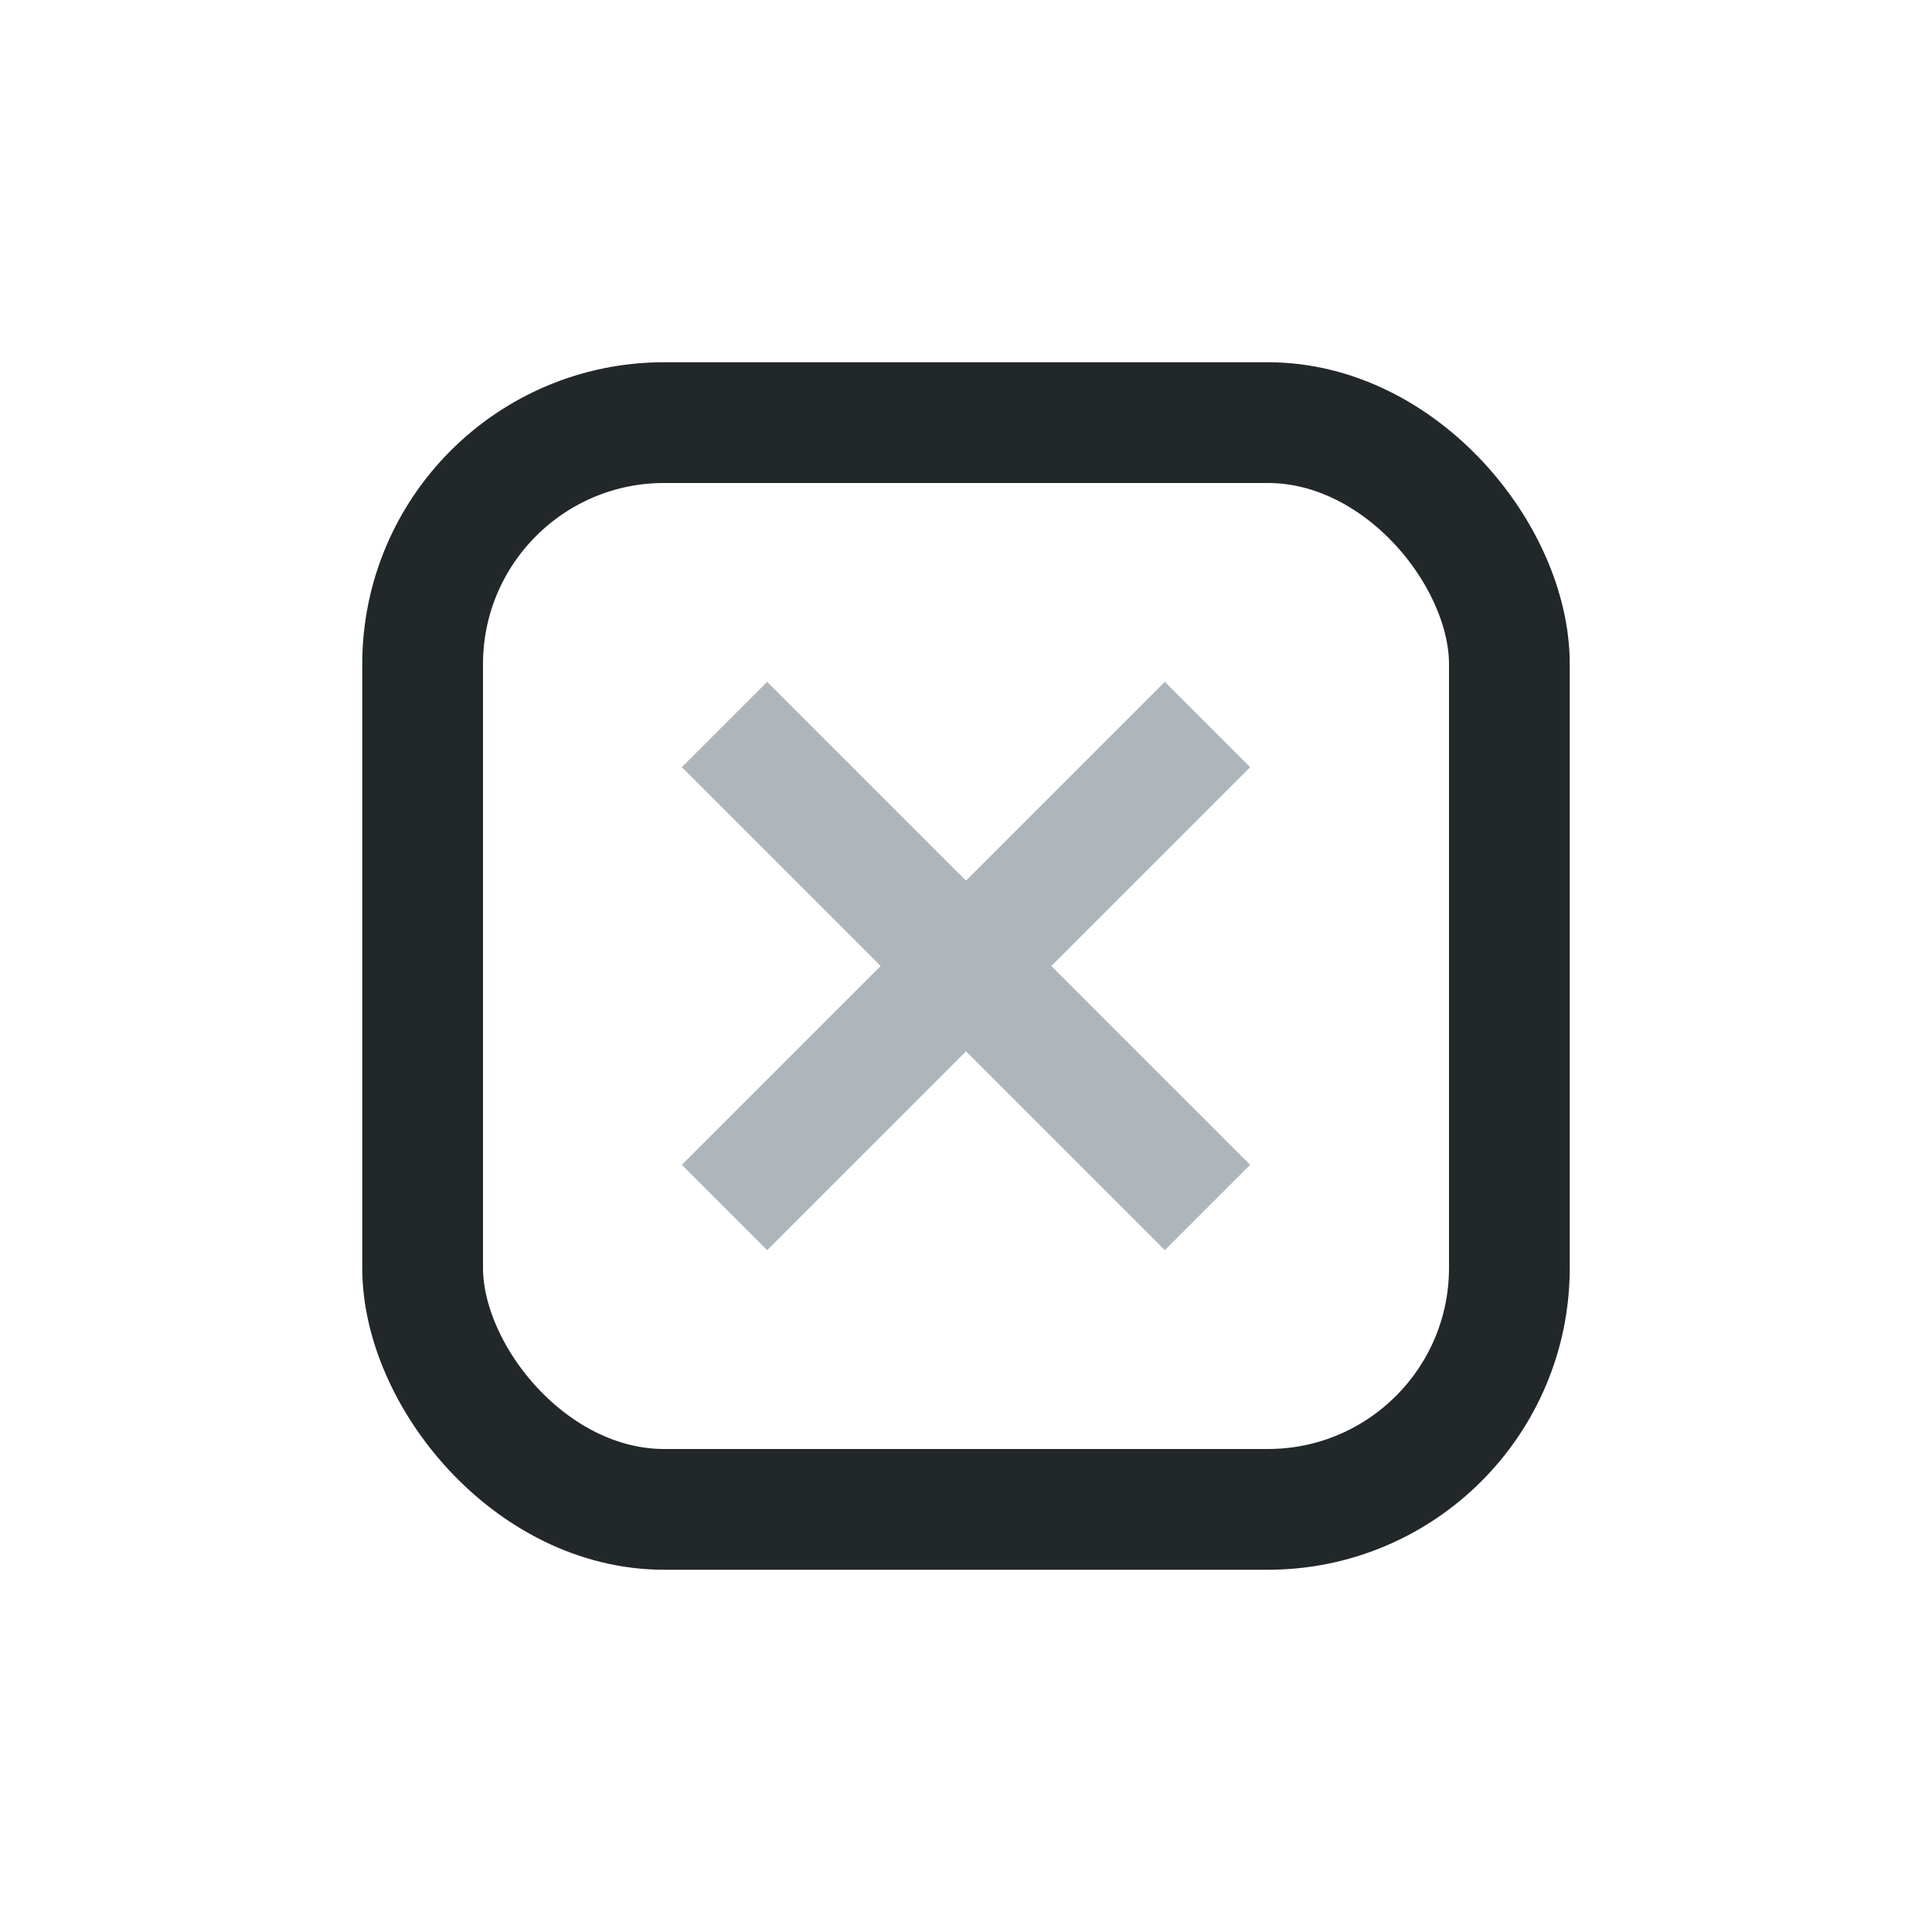 <?xml version="1.0" encoding="UTF-8"?>
<svg xmlns="http://www.w3.org/2000/svg" width="32" height="32" viewBox="0 0 32 32"><rect x="7" y="7" width="18" height="18" rx="4" fill="none" stroke="#22272A" stroke-width="2"/><path d="M12 12l8 8" stroke="#AFB6BB" stroke-width="2"/><path d="M12 20l8-8" stroke="#AFB6BB" stroke-width="2"/></svg>